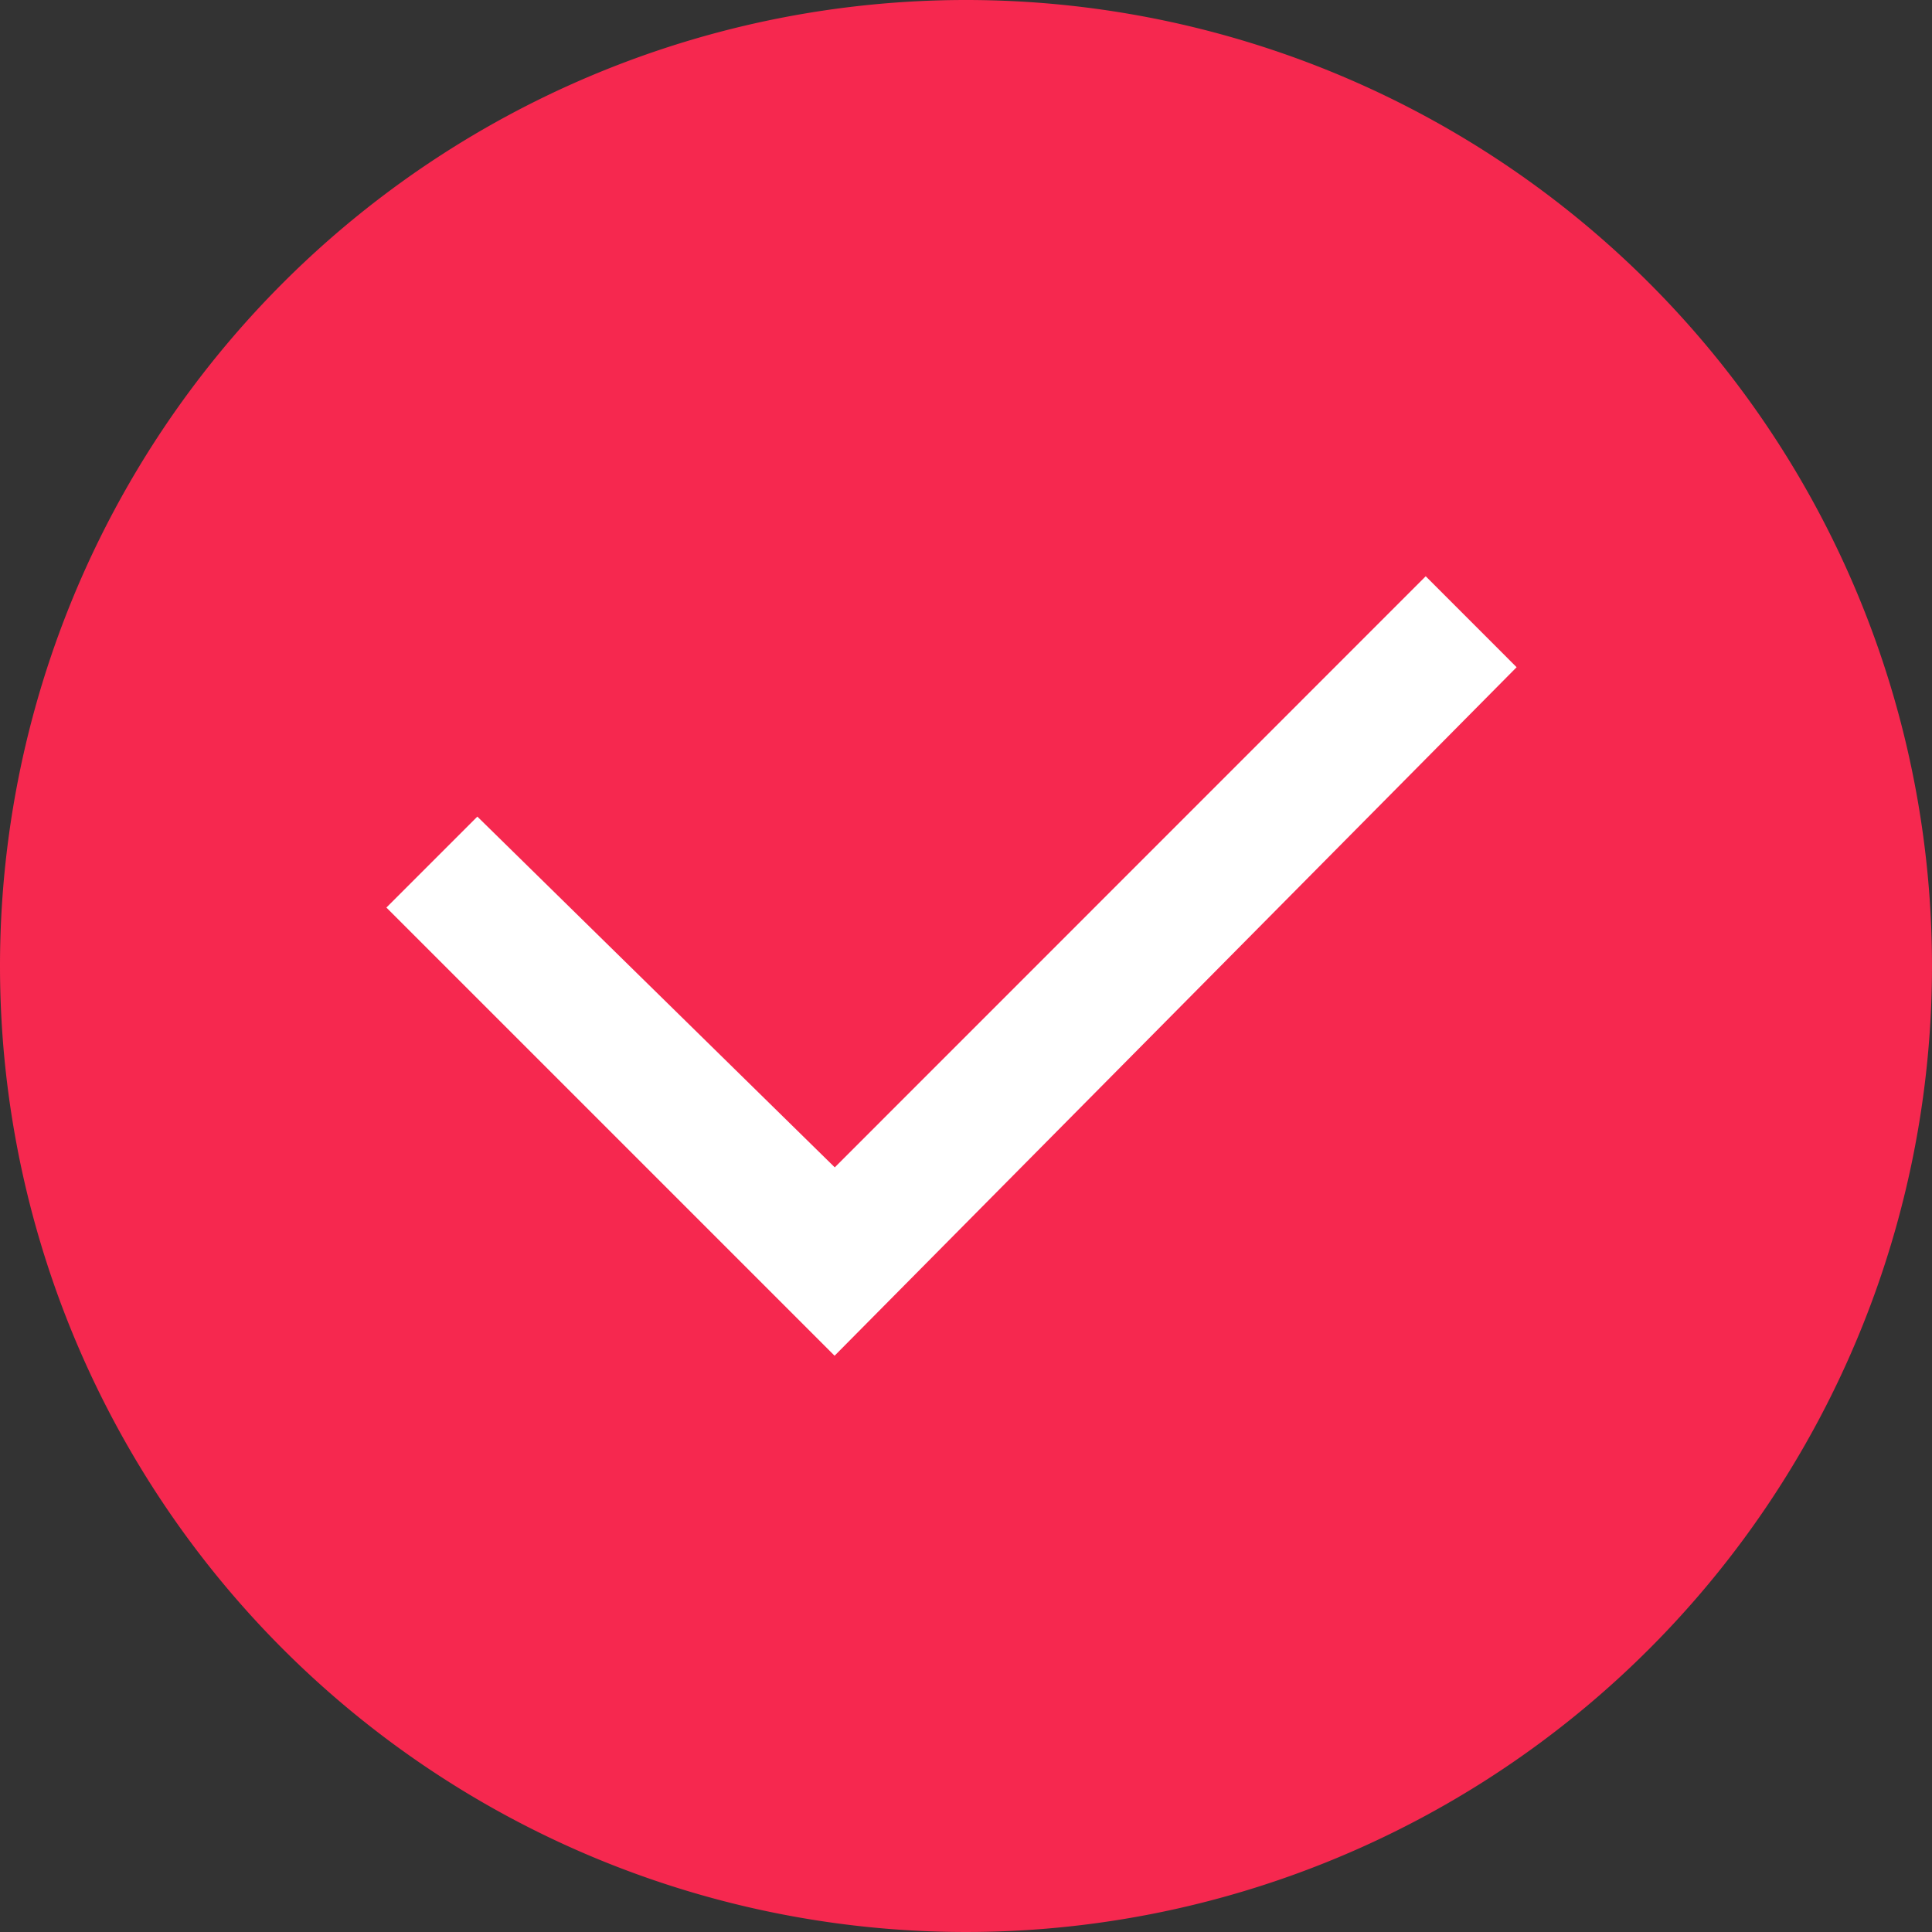 <svg xmlns="http://www.w3.org/2000/svg" width="40" height="40" viewBox="0 0 40 40">

    <rect x="0" y="0" width="40" height="40" fill="#333333" stroke="none"/>

    <g id="Group_158" data-name="Group 158" transform="translate(-940 -3090)">

        <path id="Path_233" data-name="Path 233" d="M20,0A20,20,0,1,1,0,20,20,20,0,0,1,20,0Z" transform="translate(940 3090)" fill="#f6284f" />

        <path id="Checkbox" d="M9.279,16.138,0,6.859,1.883,4.976l7.4,7.262L21.518,0,23.4,1.883Z" transform="translate(948 3101.931)" fill="#fff" />

    </g>

</svg>
